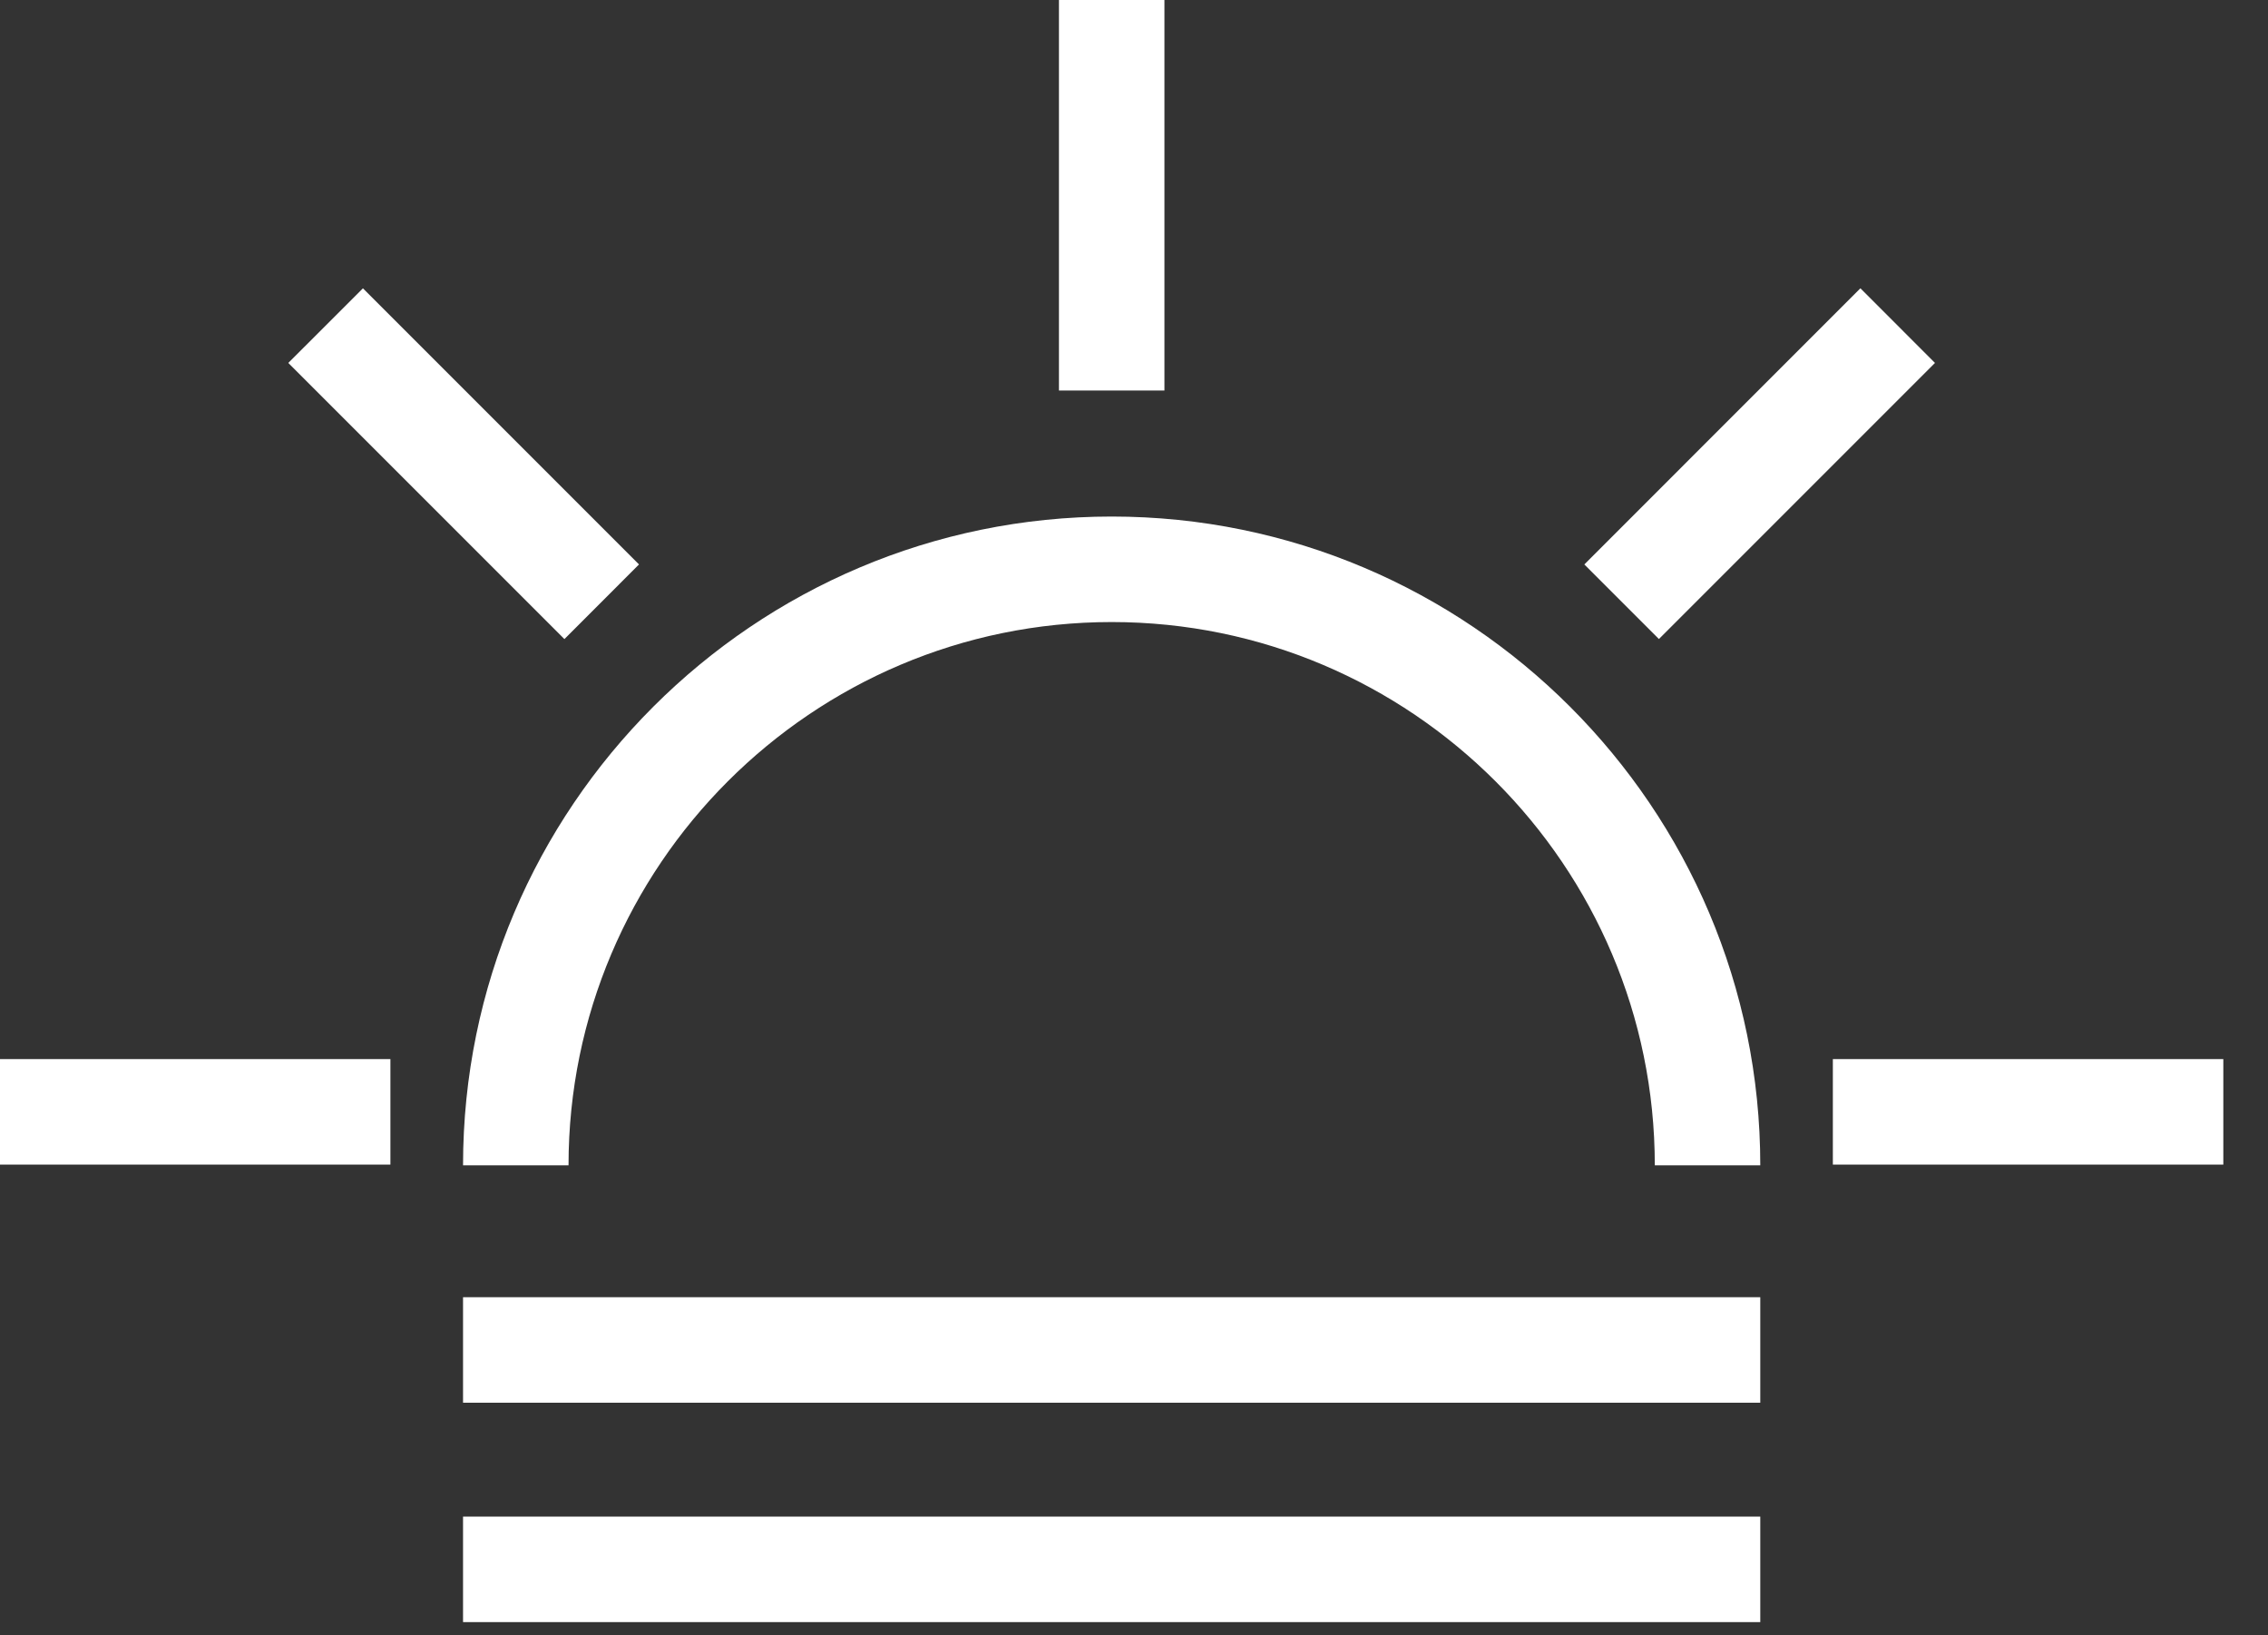 <svg width="43" height="31" viewBox="0 0 43 31" fill="none" xmlns="http://www.w3.org/2000/svg">
<rect x="0" y="0" width="43" height="31" fill="#333333" stroke="none"/>
<path d="M33.374 22.09H31.374C31.374 16.412 26.755 11.792 21.077 11.792C15.399 11.792 10.779 16.412 10.779 22.09H8.779C8.779 15.309 14.296 9.792 21.077 9.792C27.857 9.792 33.374 15.308 33.374 22.09Z" fill="white"/>
<path d="M22.077 0H20.077V7.403H22.077V0Z" fill="white"/>
<path d="M12.115 10.7L6.881 5.466L5.466 6.88L10.701 12.115L12.115 10.7Z" fill="white"/>
<path d="M36.686 6.88L35.272 5.465L30.038 10.7L31.452 12.114L36.686 6.88Z" fill="white"/>
<path d="M42.153 20.077H34.75V22.077H42.153V20.077Z" fill="white"/>
<path d="M7.402 20.077H0V22.077H7.402V20.077Z" fill="white"/>
<path d="M33.374 24.591H8.779V26.591H33.374V24.591Z" fill="white"/>
<path d="M33.374 28.75H8.779V30.75H33.374V28.75Z" fill="white"/>
</svg>
